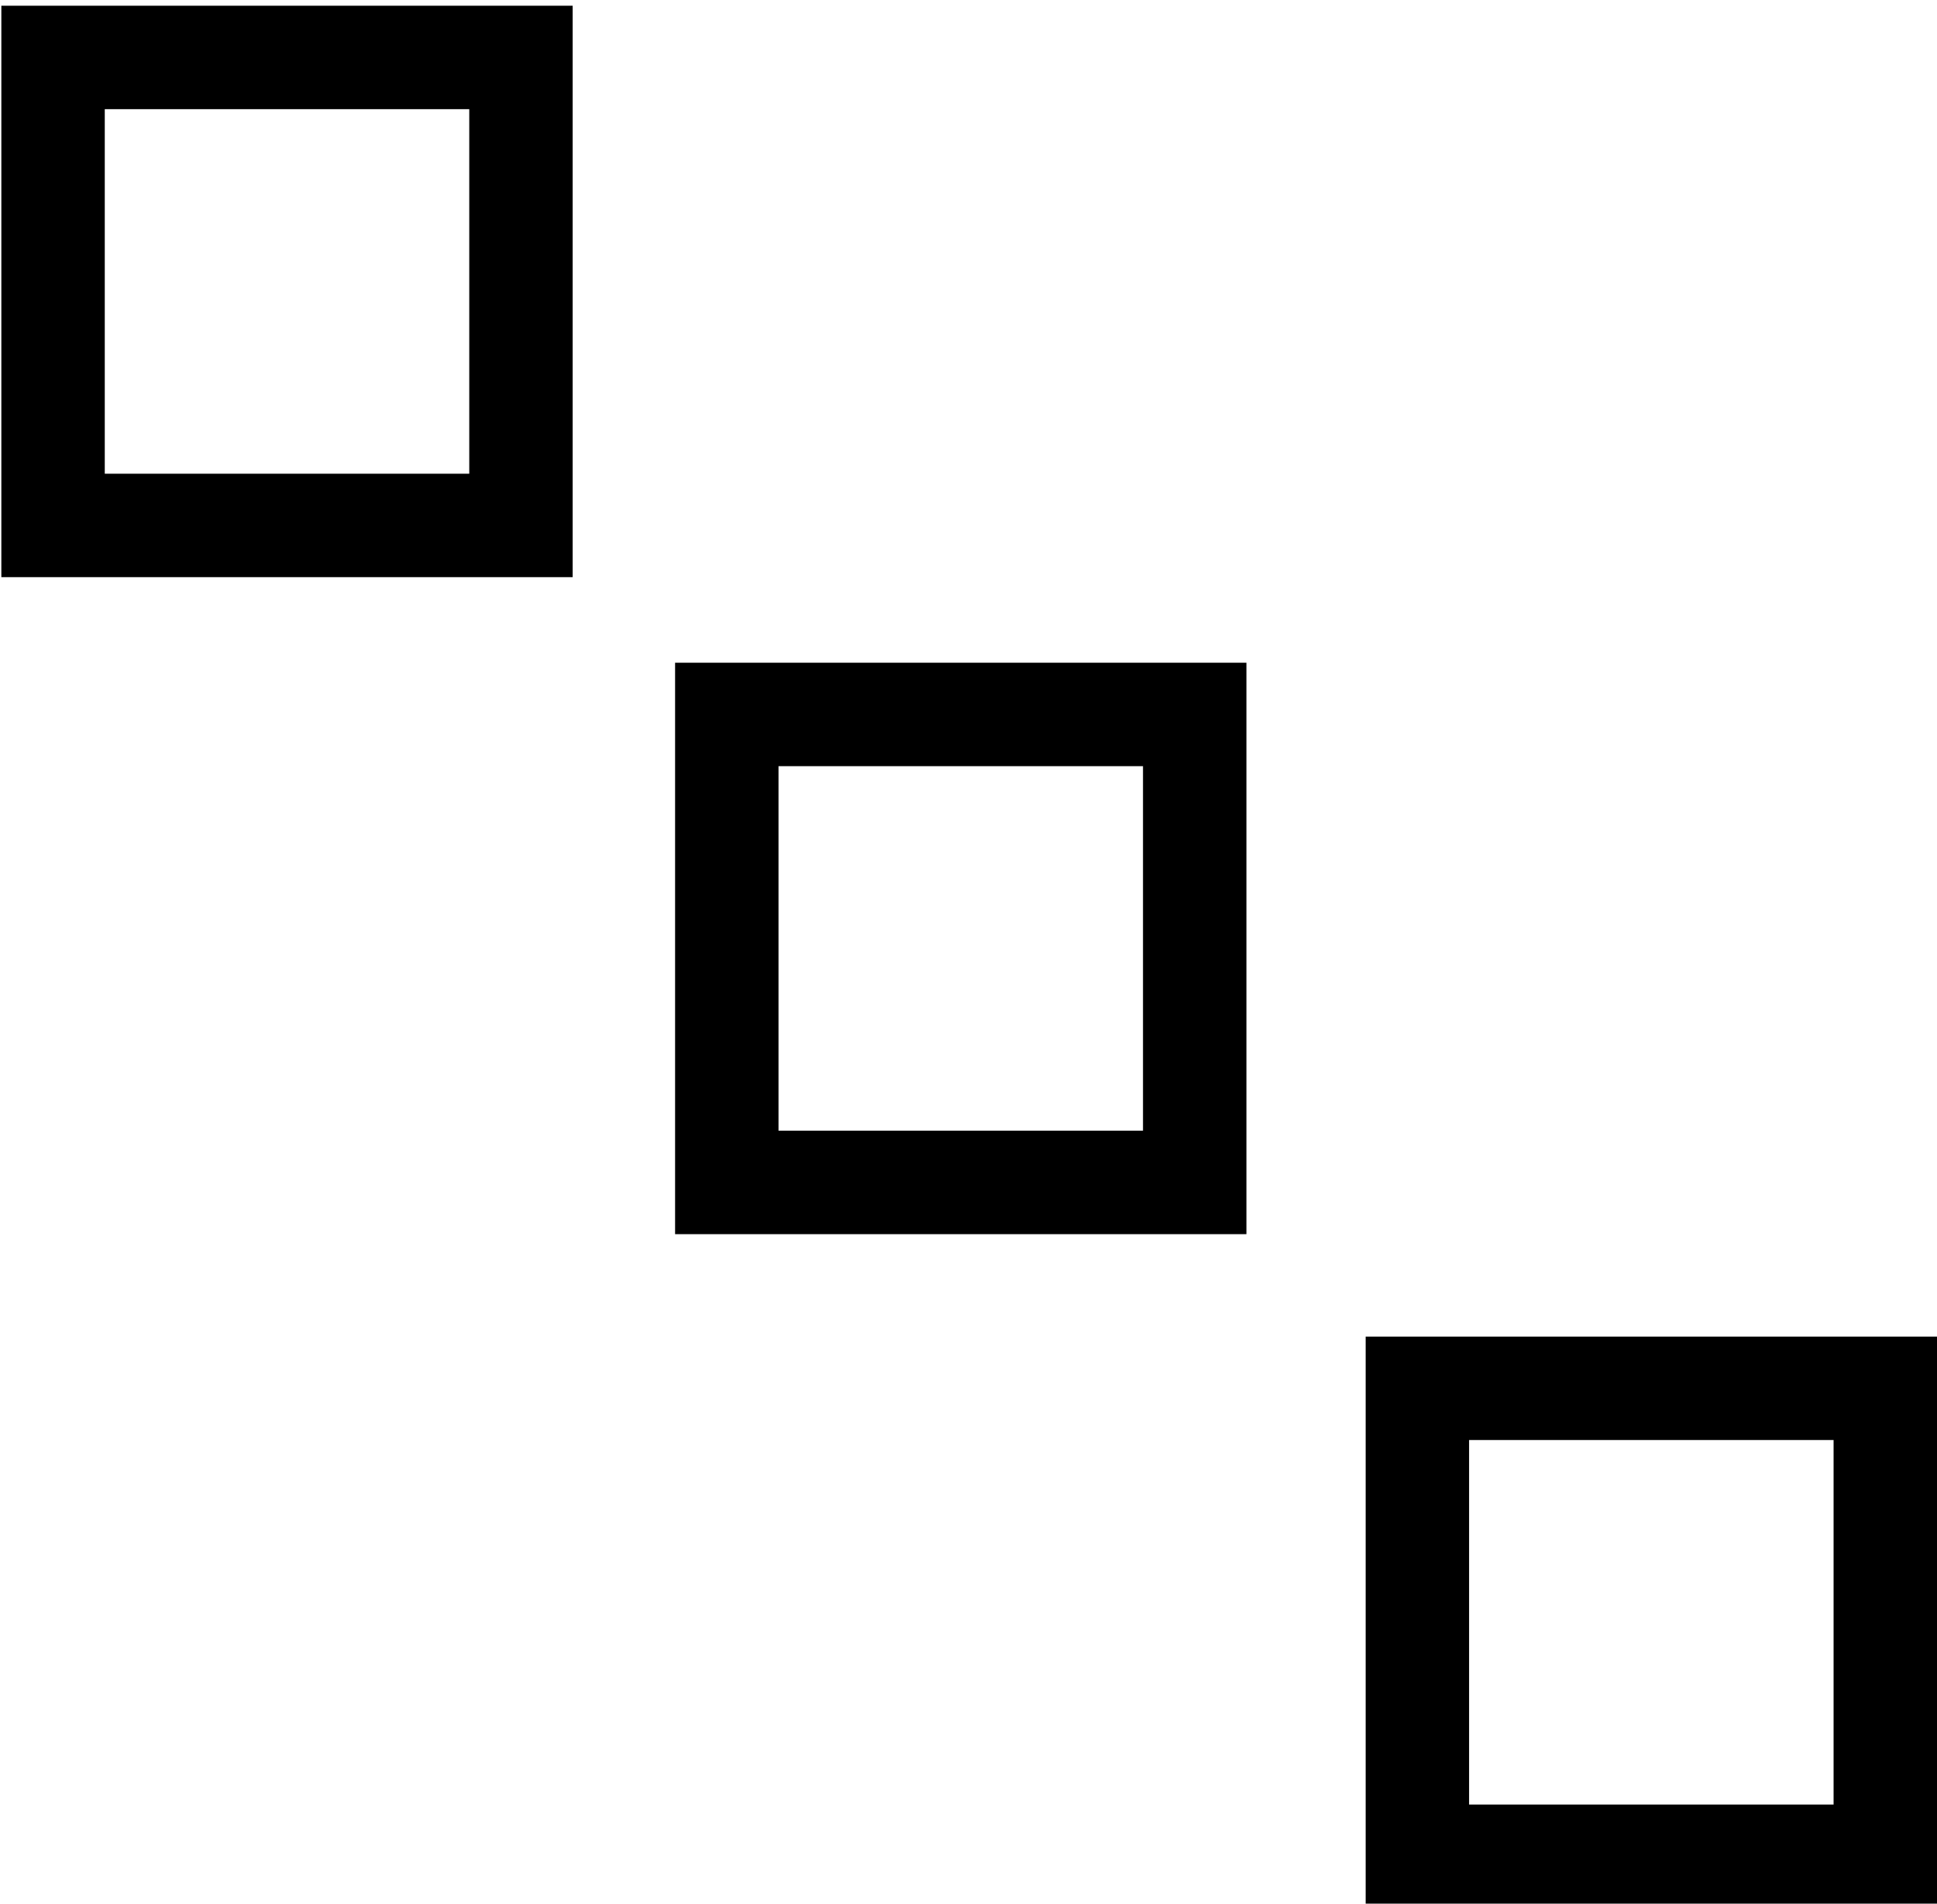 <svg id="Layer_10" data-name="Layer 10" xmlns="http://www.w3.org/2000/svg" viewBox="0 0 115 113"><path d="M34,34.26H.08V.34H34ZM6.22,28.12H27.86V6.48H6.22Z"/><path d="M74,73.26H40.08V39.34H74ZM46.22,67.12H67.86V45.48H46.22Z"/><path d="M115,113.26H81.08V79.34H115Zm-27.78-6.14h21.64V85.48H87.22Z"/></svg>